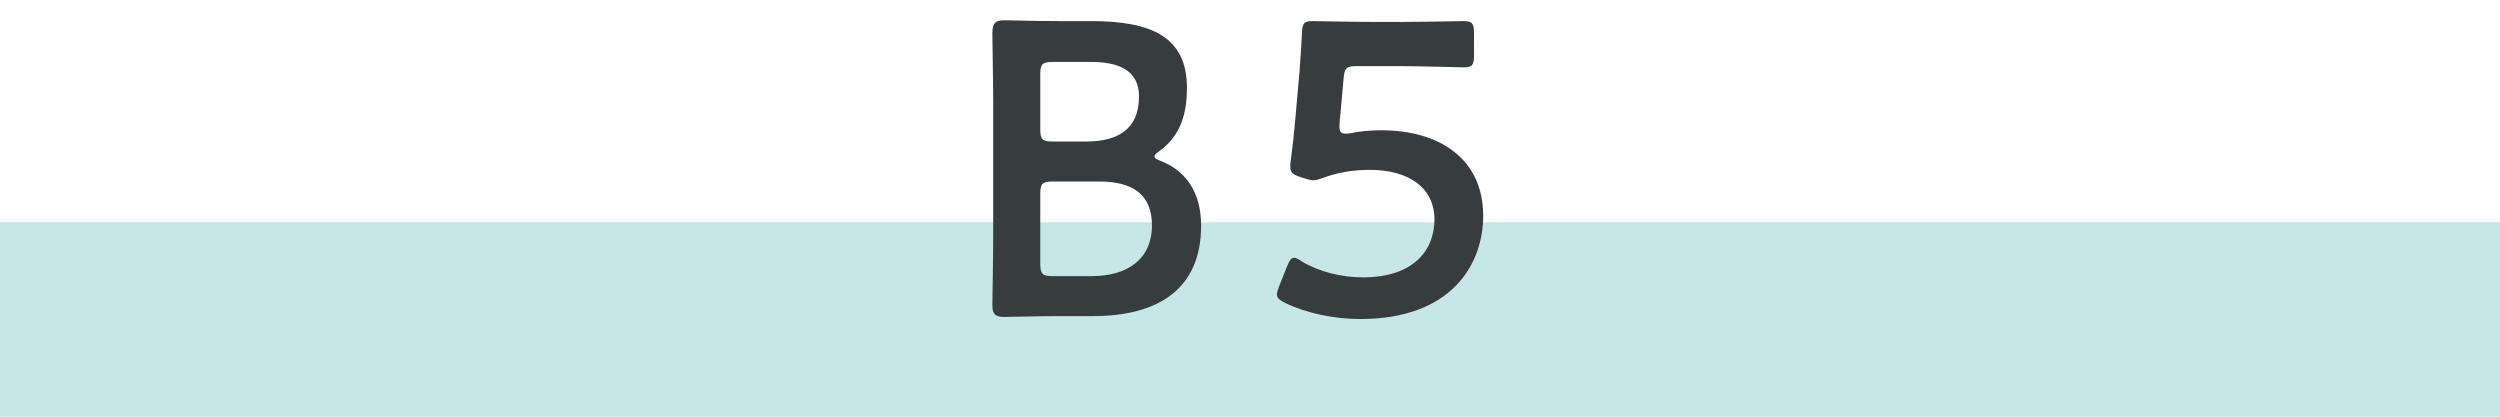 <?xml version="1.0" encoding="utf-8"?>
<!-- Generator: Adobe Illustrator 26.5.0, SVG Export Plug-In . SVG Version: 6.00 Build 0)  -->
<svg version="1.1" id="レイヤー_1" xmlns="http://www.w3.org/2000/svg" xmlns:xlink="http://www.w3.org/1999/xlink" x="0px"
	 y="0px" viewBox="0 0 180 30" style="enable-background:new 0 0 180 30;" xml:space="preserve">
<style type="text/css">
	.st0{fill:#C7E6E6;}
	.st1{fill:#373D3F;}
</style>
<g>
	<rect x="0" y="16" class="st0" width="180" height="14"/>
	<g>
		<path class="st1" d="M76.28,22.76c-1.41,0-3.78,0.06-3.99,0.06c-0.63,0-0.84-0.21-0.84-0.84c0-0.21,0.06-3.45,0.06-5.13V7.43
			c0-1.47-0.06-4.5-0.06-5.01c0-0.72,0.18-0.96,0.84-0.96c0.33,0,2.58,0.06,3.99,0.06h2.31c4.32,0,6.87,1.14,6.87,4.8
			c0,1.74-0.39,3.39-1.95,4.53c-0.24,0.18-0.39,0.3-0.39,0.39c0,0.15,0.15,0.24,0.48,0.36c1.74,0.69,2.88,2.19,2.88,4.65
			c0,4.47-2.97,6.51-7.8,6.51H76.28z M74.9,9.29c0,0.75,0.15,0.9,0.9,0.9h2.4c2.22,0,3.81-0.84,3.81-3.24
			c0-1.98-1.62-2.49-3.45-2.49H75.8c-0.75,0-0.9,0.15-0.9,0.9V9.29z M74.9,18.98c0,0.75,0.15,0.9,0.9,0.9h2.82
			c2.49,0,4.32-1.17,4.32-3.66c0-2.28-1.47-3.15-3.78-3.15H75.8c-0.75,0-0.9,0.15-0.9,0.9V18.98z"/>
		<path class="st1" d="M99.47,9.38c4.14,0,7.32,2.04,7.32,6.15c0,3.51-2.28,7.44-8.85,7.44c-1.89,0-3.87-0.42-5.37-1.14
			c-0.42-0.21-0.63-0.36-0.63-0.63c0-0.15,0.06-0.33,0.15-0.57l0.57-1.44c0.18-0.42,0.3-0.63,0.51-0.63c0.15,0,0.3,0.09,0.57,0.27
			c1.26,0.75,2.88,1.14,4.38,1.14c3.66,0,5.16-1.95,5.16-4.17c0-2.31-1.89-3.57-4.65-3.57c-1.26,0-2.34,0.21-3.27,0.54
			c-0.33,0.12-0.57,0.21-0.81,0.21c-0.18,0-0.51-0.09-0.87-0.21c-0.6-0.21-0.78-0.33-0.78-0.78c0-0.12,0-0.24,0.03-0.39
			c0.12-0.9,0.21-1.74,0.3-2.67l0.33-3.72c0.06-0.81,0.15-2.04,0.18-2.82c0.03-0.72,0.15-0.87,0.75-0.87c0.39,0,3.03,0.06,4.56,0.06
			h1.68c1.53,0,4.44-0.06,4.65-0.06c0.63,0,0.75,0.18,0.75,0.87v1.59c0,0.69-0.12,0.87-0.75,0.87c-0.21,0-3.12-0.09-4.65-0.09h-3
			c-0.78,0-0.93,0.12-0.99,0.9L96.5,8.3c-0.03,0.24-0.06,0.54-0.06,0.81c0,0.39,0.12,0.51,0.42,0.51c0.12,0,0.24,0,0.39-0.03
			C97.94,9.44,98.69,9.38,99.47,9.38z"/>
	</g>
</g>
</svg>
